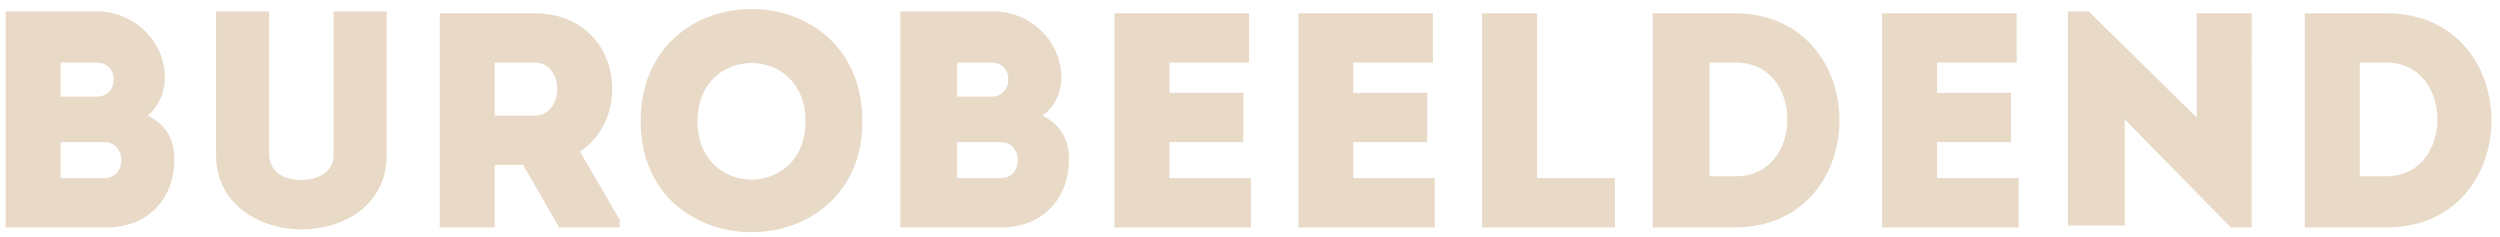 <svg xmlns="http://www.w3.org/2000/svg" viewBox="0 0 131.9 12.5"><path d="M124.5 3.3h1.4c3.6 0 3.6 6 0 6h-1.4v-6zm1.4-2.6h-4.3V12h4.3c7.4 0 7.4-11.3 0-11.3M117.7 12h1.1V.7h-2.9v5.5L110.2.6h-1.1v11.3h3V6.3l5.6 5.7zM106.4.7h-7.1V12h7.2V9.4h-4.3V7.5h3.9V4.9h-3.9V3.3h4.2V.7zM90.2 3.3h1.4c3.6 0 3.6 6 0 6h-1.4v-6zM91.5.7h-4.3V12h4.3c7.4 0 7.4-11.3 0-11.3M81.1.7h-2.9V12h7V9.4h-4.1V.7zm-5.5 0h-7.1V12h7.2V9.4h-4.3V7.5h3.9V4.9h-3.9V3.3h4.2V.7zm-9.7 0h-7.1V12H66V9.4h-4.3V7.5h3.9V4.9h-3.9V3.3h4.2V.7zM52.3 3.3c1.2 0 1.2 1.8 0 1.8h-1.8V3.3h1.8zm.5 4.2c1.2 0 1.2 1.9 0 1.9h-2.3V7.5h2.3zM56 4.1C56 2.2 54.4.6 52.4.6h-4.9V12h5.3c2.3 0 3.6-1.6 3.6-3.6 0-1-.4-1.8-1.4-2.3.7-.5 1-1.3 1-2M36.8 6.4c0-4.1 5.7-4.1 5.7 0s-5.7 4.1-5.7 0m8.7 0c0-7.9-11.7-7.9-11.7 0 0 7.8 11.7 7.8 11.7 0m-17.3-.3h-2.1V3.3h2.1c1.6 0 1.6 2.8 0 2.8M30.6 8C33.5 6.1 32.7.7 28.2.7h-5V12h2.9V8.7h1.5l1.9 3.3h3.2v-.4L30.6 8zM15.9 9.5c-.9 0-1.7-.4-1.7-1.4V.6h-2.8v7.6c0 2.5 2.2 3.9 4.5 3.9 2.4 0 4.5-1.4 4.5-3.9V.6h-2.8v7.6c0 .9-.9 1.3-1.7 1.3M5.1 3.3c1.2 0 1.2 1.8 0 1.8H3.2V3.3h1.9zm.4 4.2c1.2 0 1.2 1.9 0 1.9H3.2V7.5h2.3zm3.2-3.4C8.7 2.2 7.1.6 5.1.6H.3V12h5.3c2.3 0 3.6-1.6 3.6-3.6 0-1-.4-1.8-1.4-2.3.6-.5.9-1.3.9-2" fill="#e8dac7"/></svg>